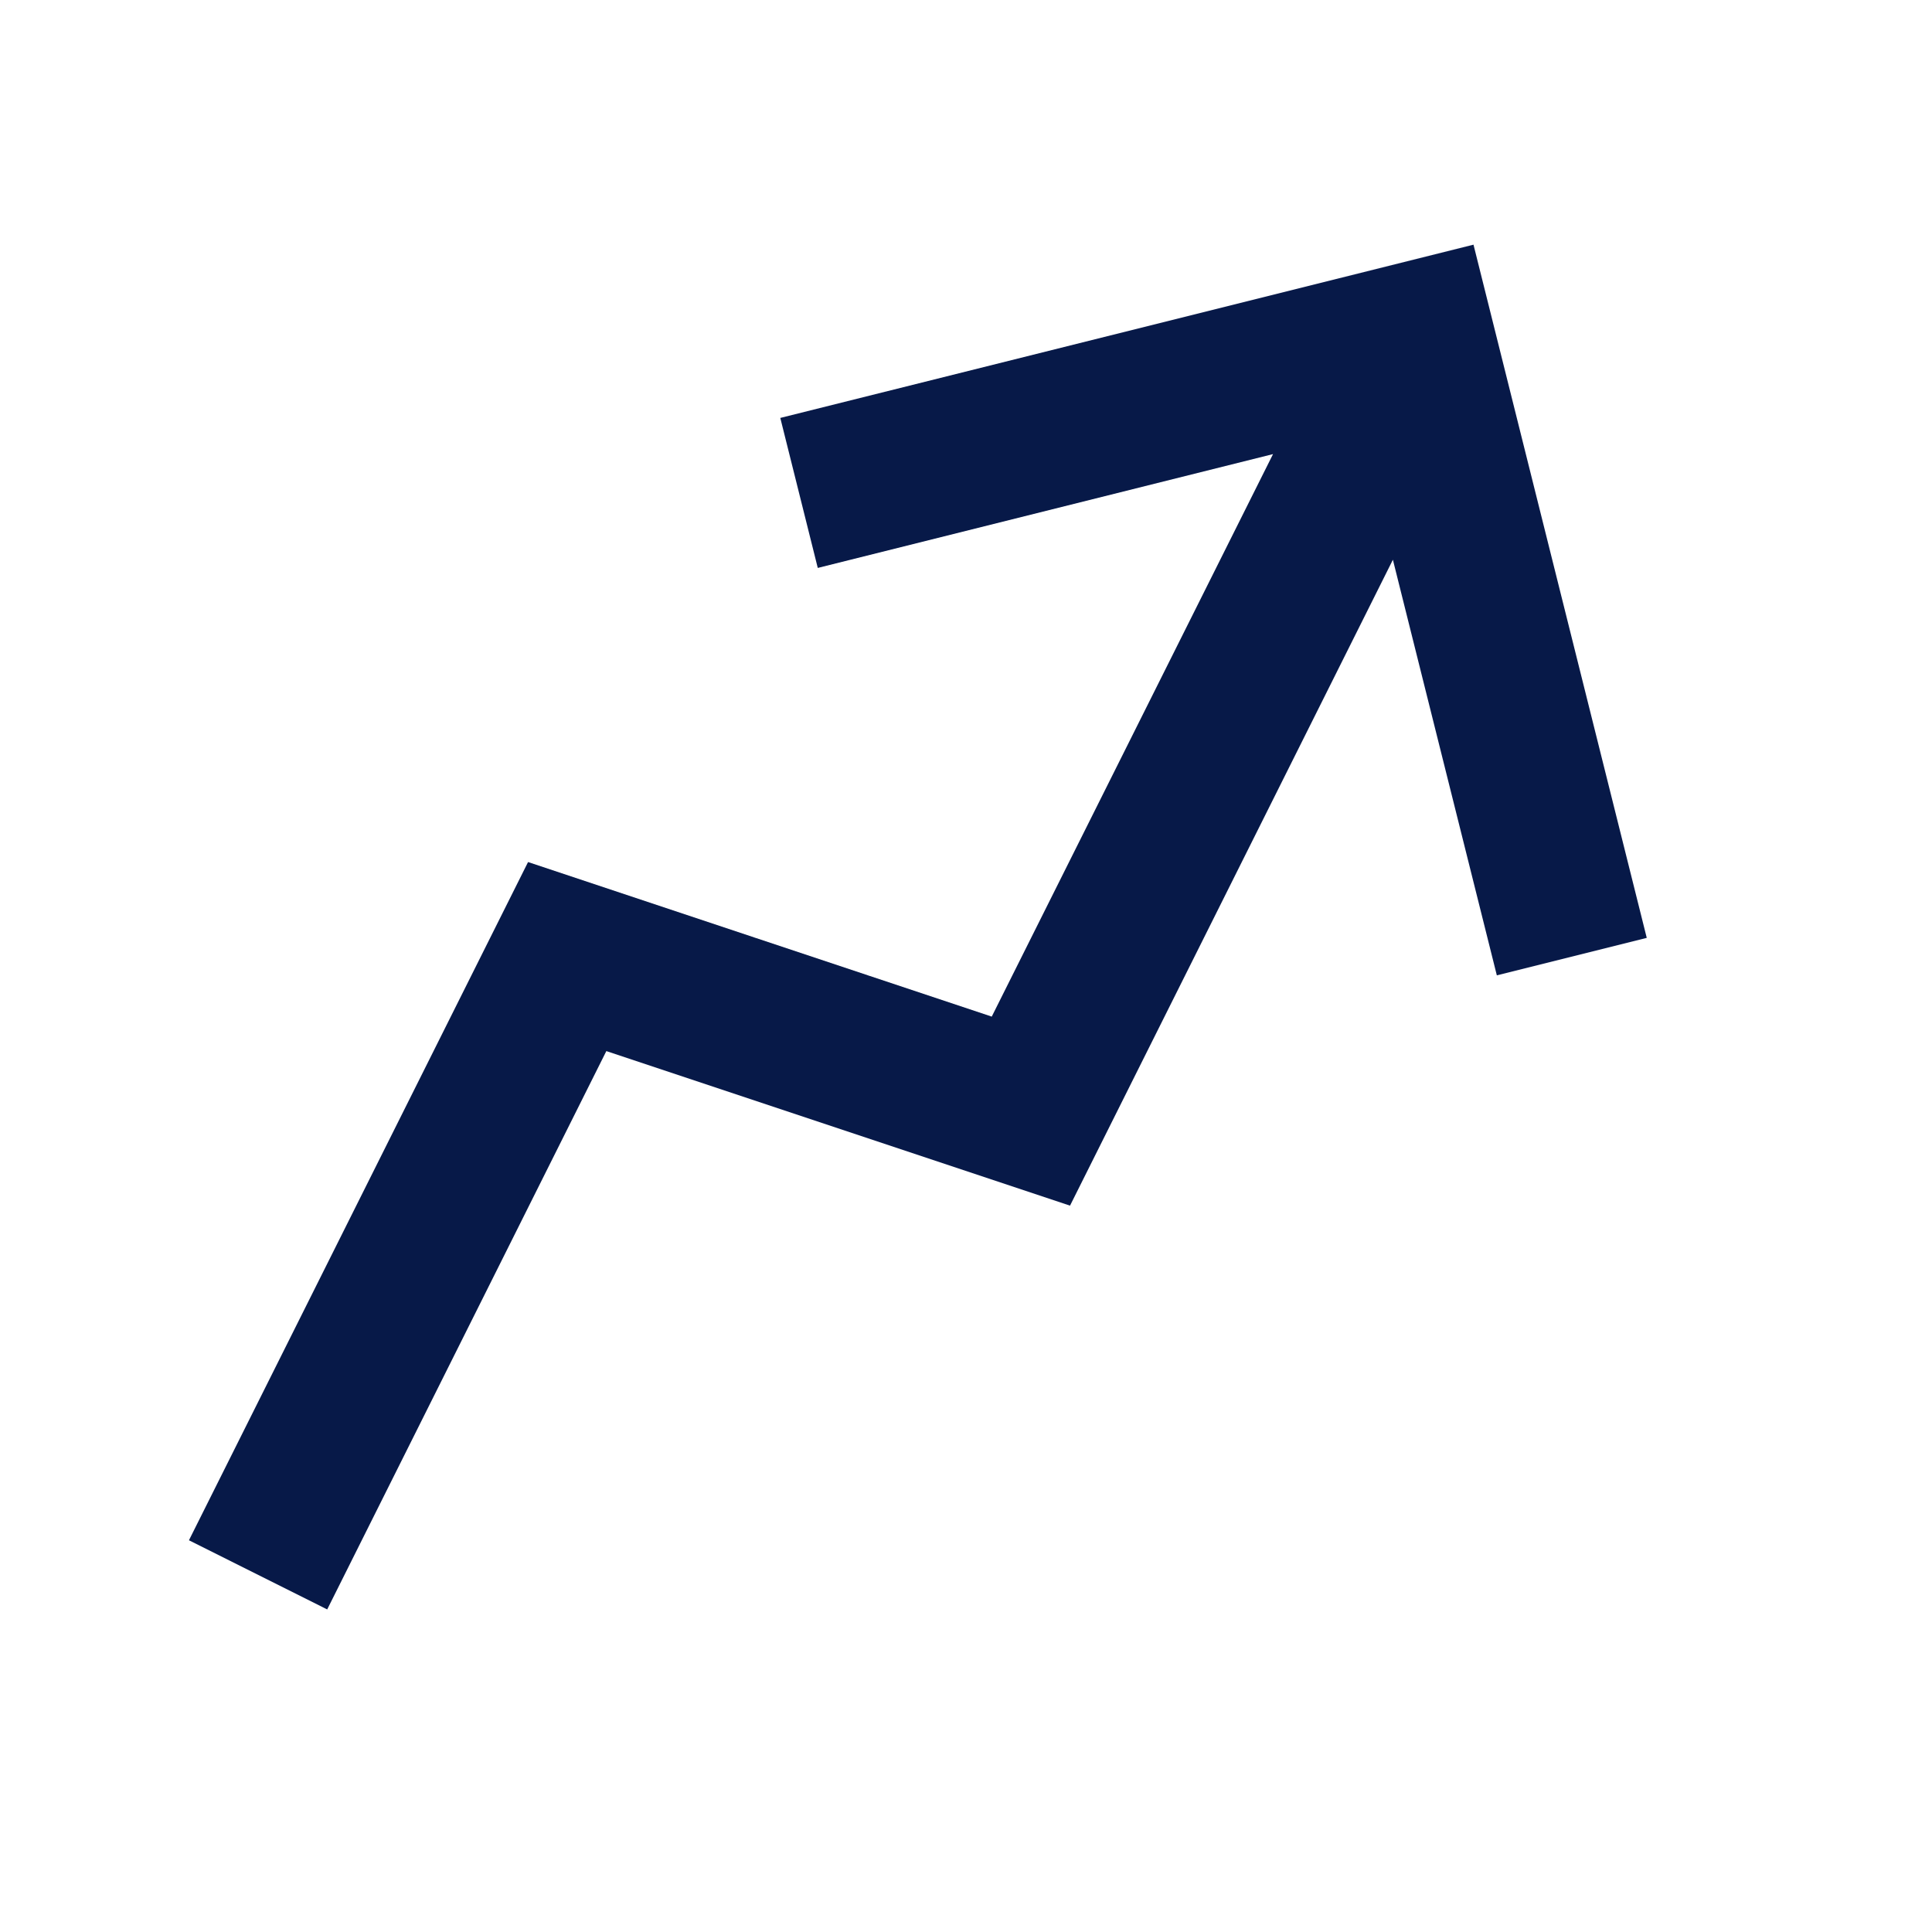 <svg width="25" height="25" viewBox="0 0 25 25" fill="none" xmlns="http://www.w3.org/2000/svg">
<path fill-rule="evenodd" clip-rule="evenodd" d="M19.067 3.166L21.309 12.136L19.369 12.621L18.024 7.243L13.846 15.601L7.846 13.601L4.234 20.826L2.445 19.931L6.833 11.155L12.833 13.155L16.473 5.876L10.582 7.349L10.097 5.408L19.067 3.166Z" fill="#071948"/>
</svg>
